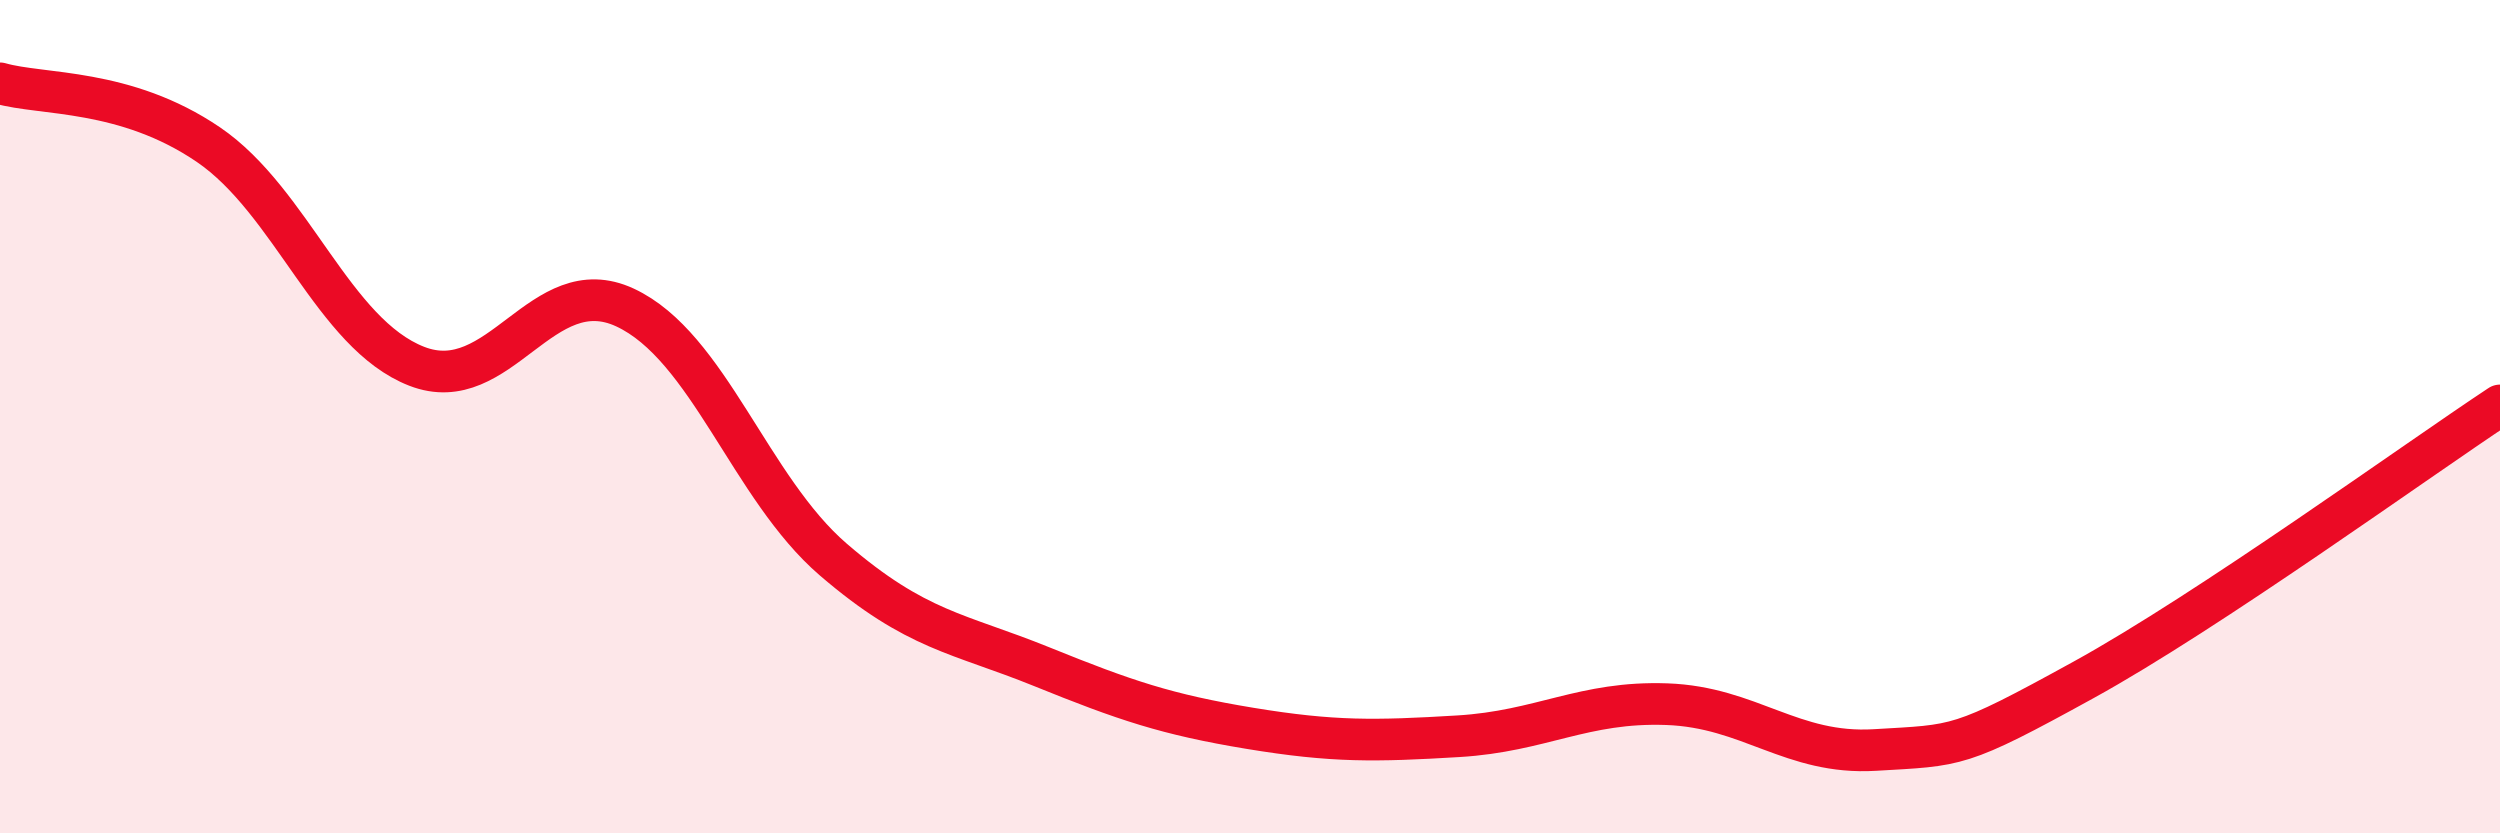 
    <svg width="60" height="20" viewBox="0 0 60 20" xmlns="http://www.w3.org/2000/svg">
      <path
        d="M 0,2 C 1,2.29 3,2.11 5,3.47 C 7,4.83 8,8.01 10,8.79 C 12,9.57 13,6.45 15,7.38 C 17,8.31 18,11.71 20,13.43 C 22,15.15 23,15.19 25,16 C 27,16.81 28,17.15 30,17.48 C 32,17.81 33,17.79 35,17.67 C 37,17.55 38,16.83 40,16.9 C 42,16.97 43,18.12 45,18 C 47,17.88 47,17.97 50,16.32 C 53,14.67 58,11.05 60,9.73L60 20L0 20Z"
        fill="#EB0A25"
        opacity="0.1"
        stroke-linecap="round"
        stroke-linejoin="round"
      />
      <path
        d="M 0,2 C 1,2.29 3,2.11 5,3.47 C 7,4.83 8,8.01 10,8.79 C 12,9.57 13,6.45 15,7.38 C 17,8.31 18,11.71 20,13.43 C 22,15.15 23,15.19 25,16 C 27,16.81 28,17.15 30,17.48 C 32,17.81 33,17.79 35,17.67 C 37,17.55 38,16.83 40,16.9 C 42,16.97 43,18.12 45,18 C 47,17.88 47,17.97 50,16.32 C 53,14.67 58,11.05 60,9.73"
        stroke="#EB0A25"
        stroke-width="1"
        fill="none"
        stroke-linecap="round"
        stroke-linejoin="round"
      />
    </svg>
  